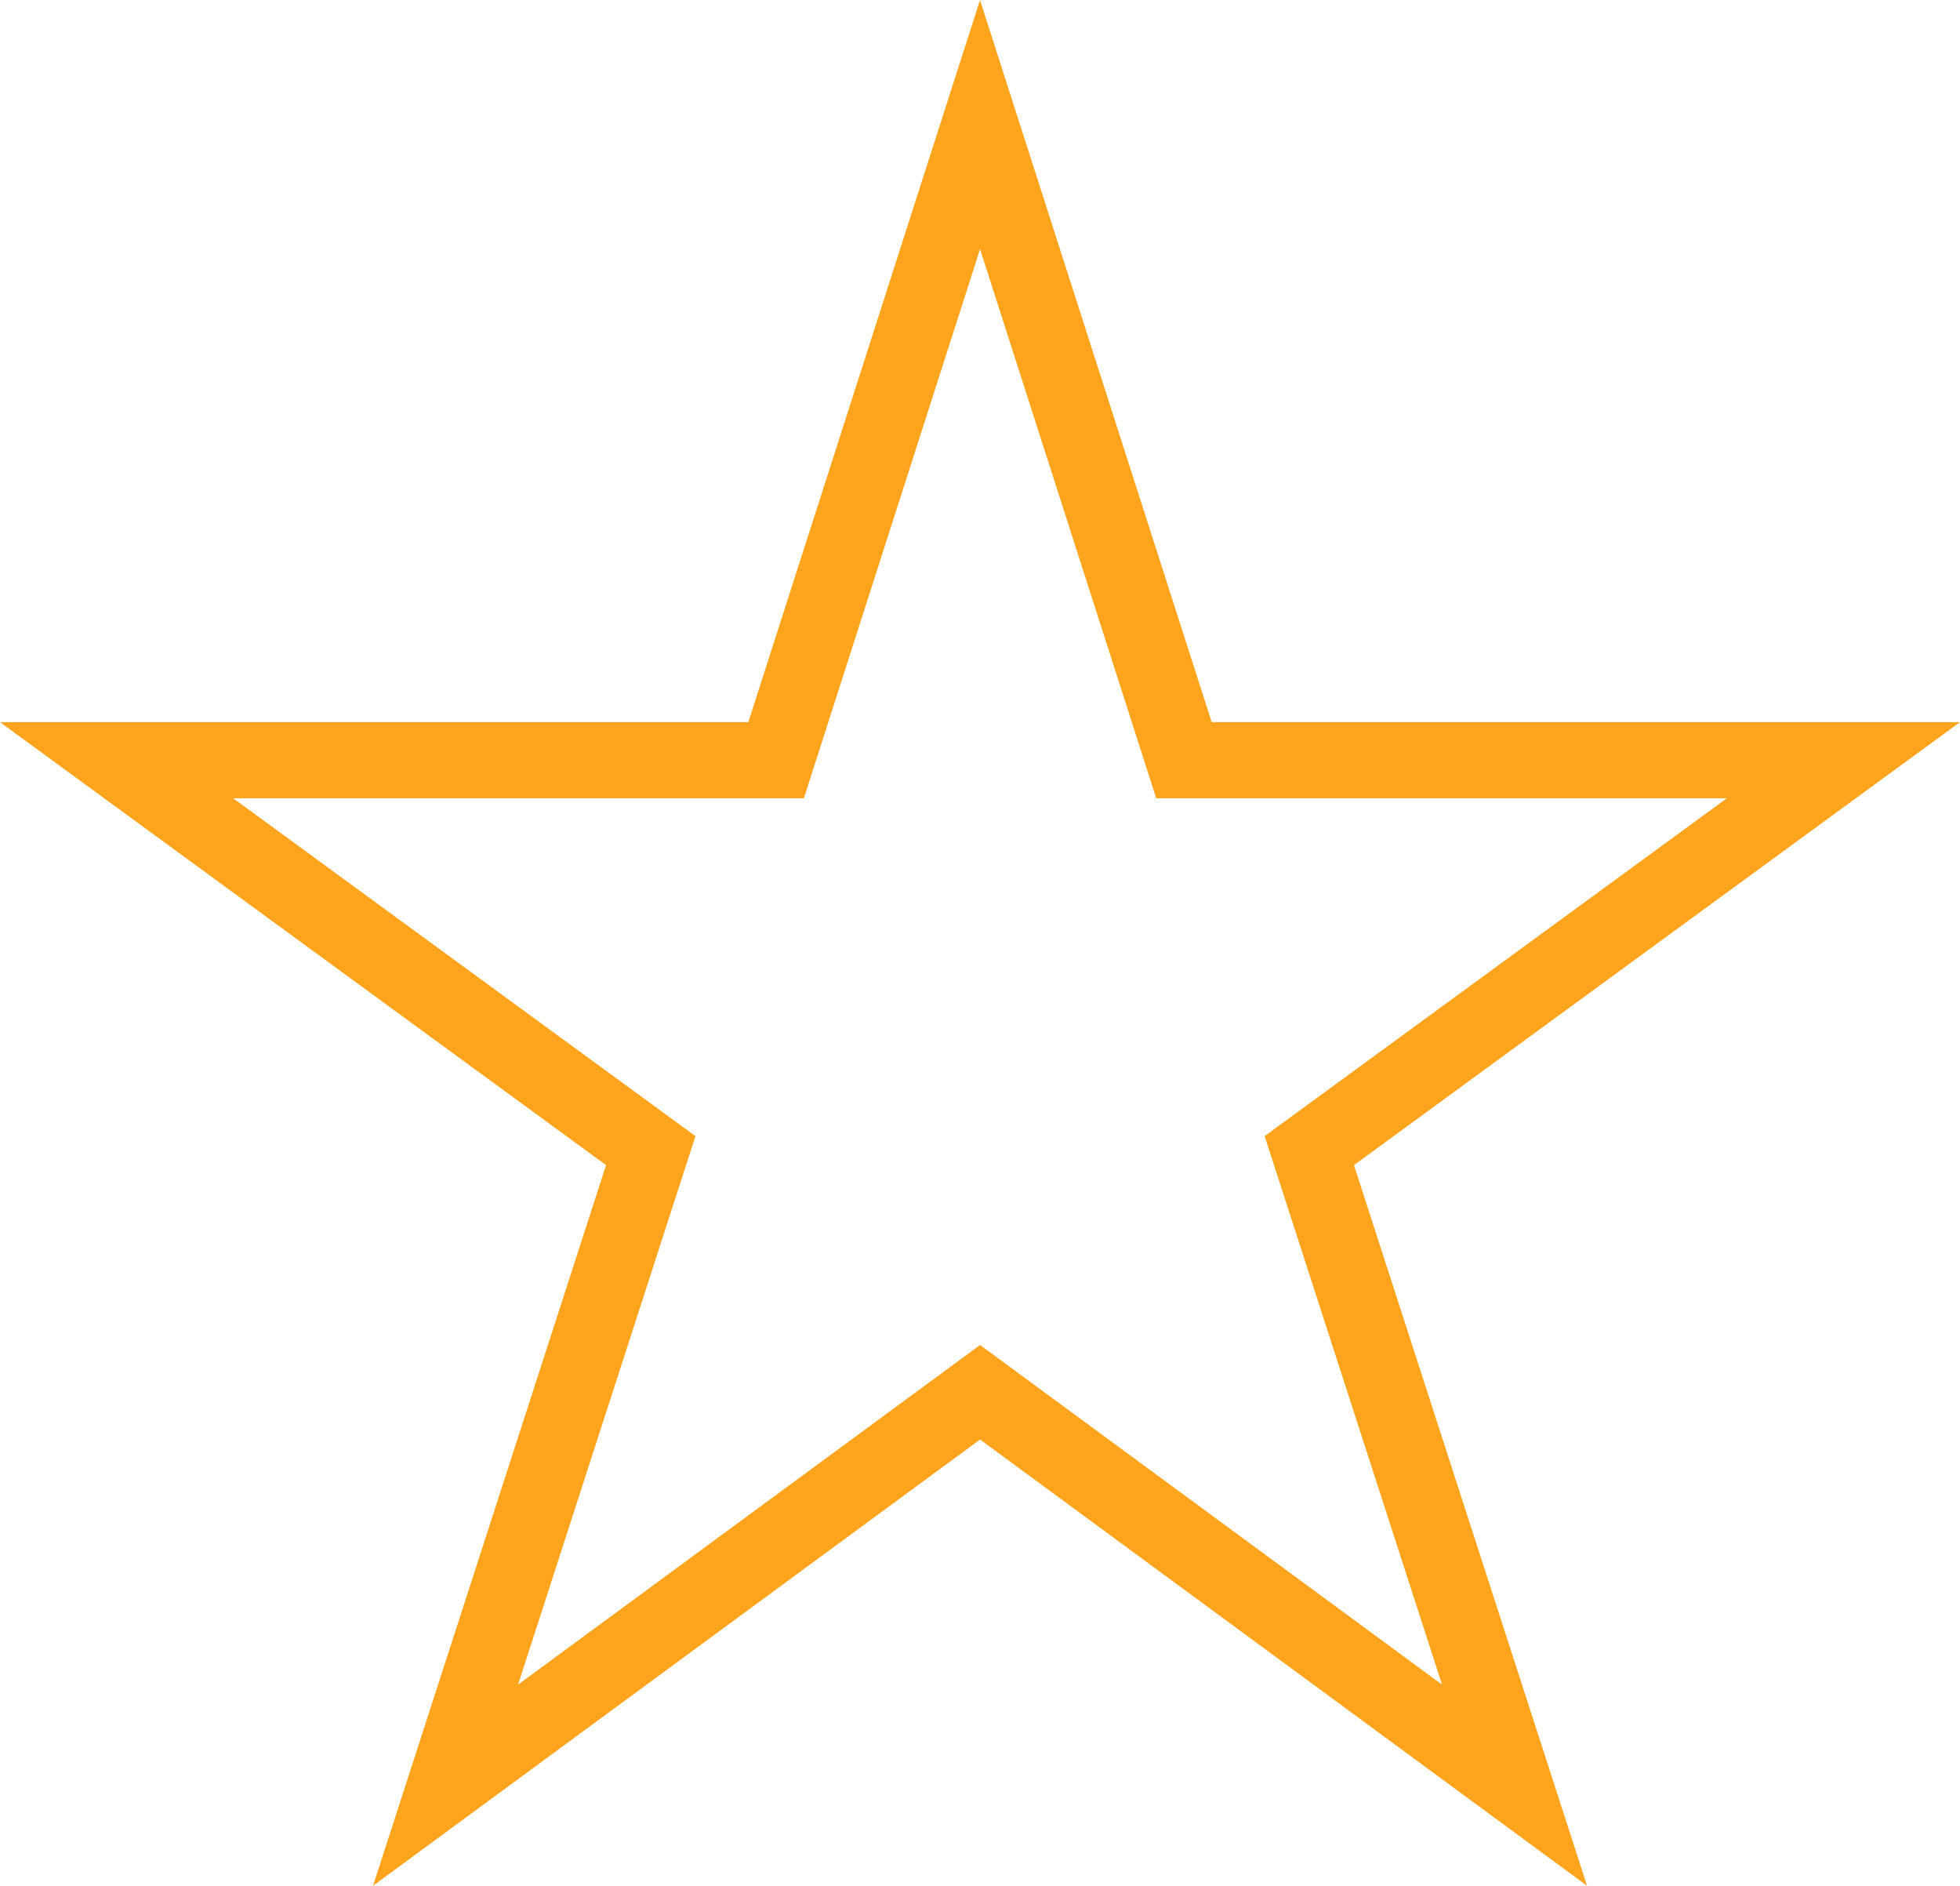<?xml version="1.0" encoding="UTF-8"?><svg id="Layer_1" xmlns="http://www.w3.org/2000/svg" viewBox="0 0 506.43 487.12"><defs><style>.cls-1{fill:#ffa41c;}</style></defs><path class="cls-1" d="M410.06,487.12l-156.83-115.27-156.84,115.27,60.21-186.15L0,186.54H193.36L253.22,0l59.86,186.54h193.34l-156.58,114.43,60.22,186.15ZM60.24,206.2l119.45,87.28-45.83,141.69,119.37-87.73,119.37,87.73-45.84-141.69,119.44-87.28h-147.45l-45.52-141.85-45.52,141.85H60.24Z"/></svg>